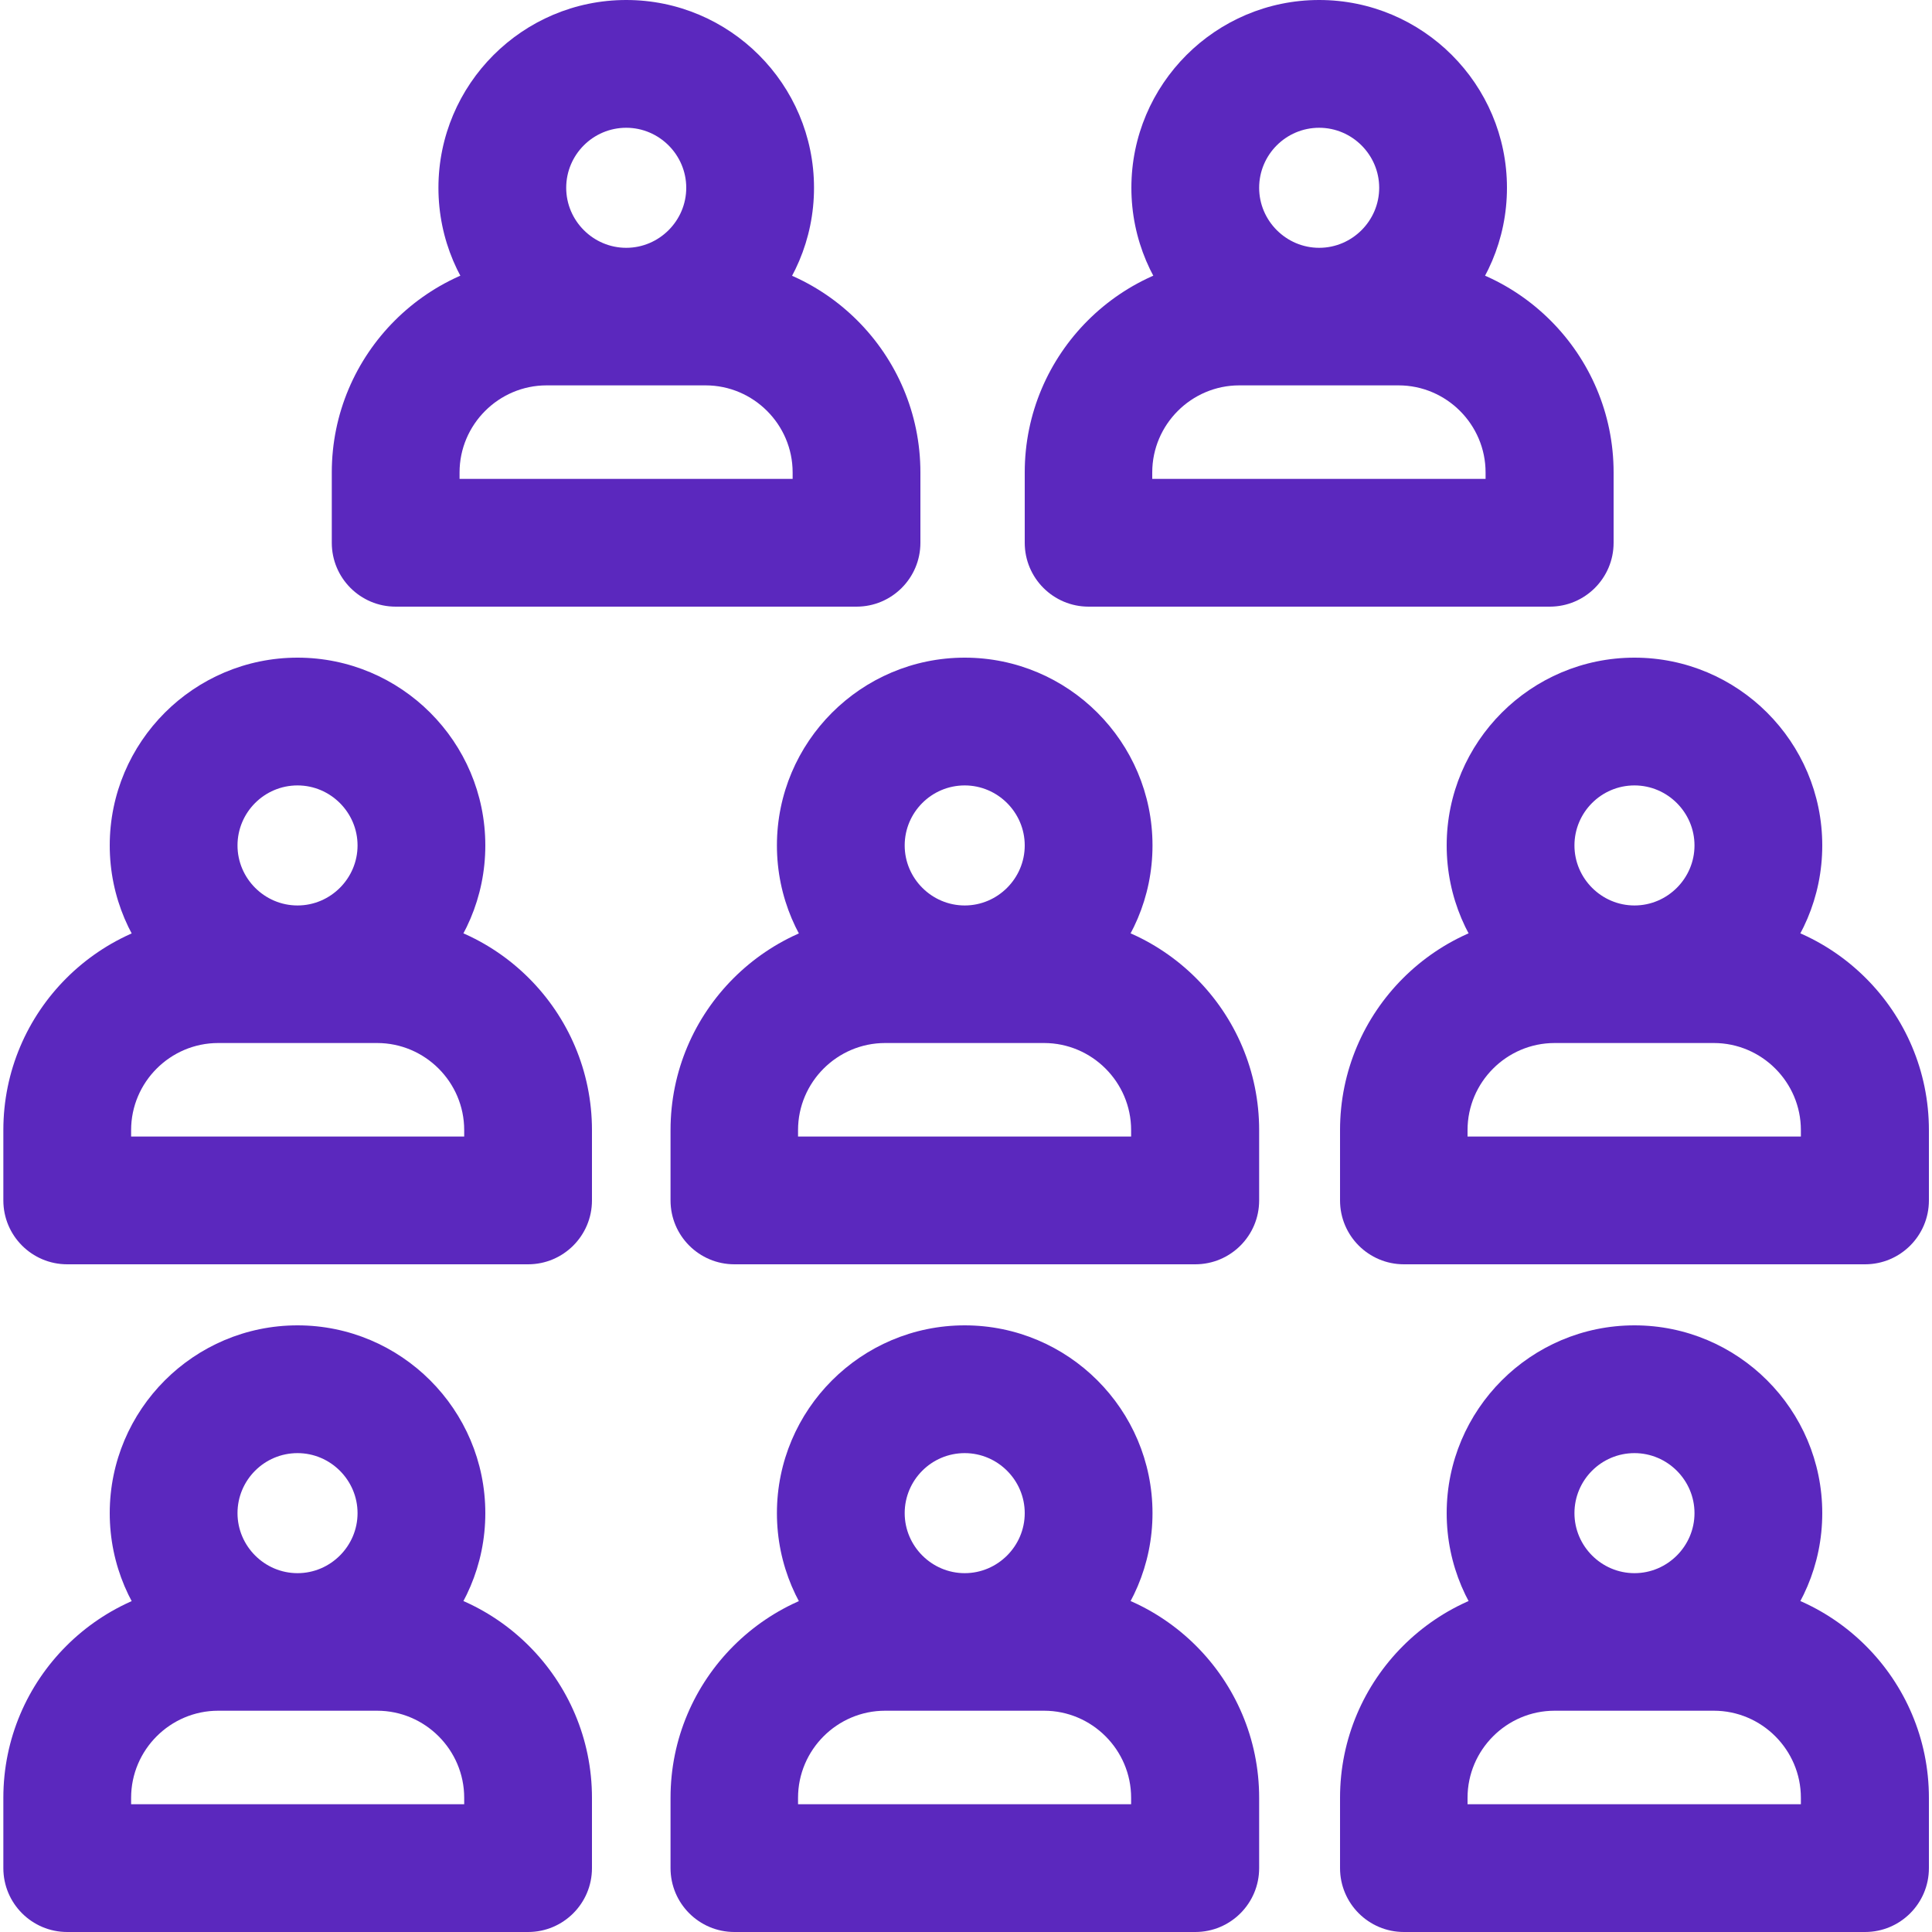 <?xml version="1.0" encoding="UTF-8"?> <svg xmlns="http://www.w3.org/2000/svg" id="Layer_1" viewBox="0 0 75 75"><defs><style> .cls-1 { fill: #5b28be; } </style></defs><path class="cls-1" d="M33.25,23.55H15.36c-1.37,0-2.48-1.11-2.48-2.48v-2.73c0-4.6,3.74-8.34,8.34-8.34h6.17c4.6,0,8.34,3.74,8.34,8.34v2.73c0,1.37-1.11,2.48-2.48,2.48ZM17.84,18.59h12.93v-.25c0-1.86-1.52-3.38-3.38-3.38h-6.17c-1.86,0-3.38,1.52-3.38,3.38v.25Z"></path><path class="cls-1" d="M24.31,14.58c-4.02,0-7.29-3.27-7.29-7.29S20.29,0,24.31,0s7.29,3.27,7.29,7.29-3.27,7.29-7.29,7.29ZM24.31,4.96c-1.29,0-2.33,1.05-2.33,2.33s1.05,2.33,2.33,2.33,2.33-1.05,2.33-2.33-1.05-2.33-2.33-2.33Z"></path><path class="cls-1" d="M60.15,23.55h-17.89c-1.37,0-2.48-1.11-2.48-2.48v-2.73c0-4.6,3.74-8.34,8.34-8.34h6.18c4.6,0,8.34,3.74,8.34,8.34v2.73c0,1.37-1.11,2.48-2.48,2.48ZM44.74,18.59h12.93v-.25c0-1.86-1.52-3.38-3.38-3.38h-6.18c-1.86,0-3.38,1.52-3.38,3.38v.25Z"></path><path class="cls-1" d="M51.21,14.58c-4.02,0-7.29-3.27-7.29-7.29s3.27-7.29,7.29-7.29,7.29,3.27,7.29,7.29-3.27,7.29-7.29,7.29ZM51.21,4.96c-1.29,0-2.33,1.05-2.33,2.33s1.05,2.33,2.33,2.33,2.33-1.05,2.33-2.33-1.05-2.33-2.33-2.33Z"></path><path class="cls-1" d="M20.5,49.08H2.61c-1.37,0-2.48-1.11-2.48-2.48v-2.73c0-4.6,3.74-8.34,8.34-8.34h6.17c4.6,0,8.34,3.74,8.34,8.34v2.73c0,1.37-1.11,2.48-2.48,2.48ZM5.09,44.12h12.93v-.25c0-1.86-1.52-3.38-3.38-3.38h-6.17c-1.86,0-3.38,1.52-3.38,3.38v.25Z"></path><path class="cls-1" d="M11.55,40.11c-4.02,0-7.29-3.27-7.29-7.29s3.27-7.29,7.29-7.29,7.29,3.27,7.29,7.29-3.27,7.29-7.29,7.29ZM11.55,30.49c-1.29,0-2.33,1.05-2.33,2.33s1.05,2.33,2.33,2.33,2.33-1.05,2.33-2.33-1.05-2.33-2.33-2.33Z"></path><path class="cls-1" d="M46.4,49.08h-17.89c-1.37,0-2.48-1.11-2.48-2.48v-2.73c0-4.6,3.74-8.34,8.34-8.34h6.17c4.6,0,8.34,3.74,8.34,8.34v2.73c0,1.37-1.11,2.48-2.48,2.48ZM30.98,44.12h12.93v-.25c0-1.86-1.52-3.38-3.38-3.38h-6.17c-1.86,0-3.38,1.52-3.38,3.38v.25Z"></path><path class="cls-1" d="M37.45,40.11c-4.02,0-7.29-3.27-7.29-7.29s3.27-7.29,7.29-7.29,7.29,3.27,7.29,7.29-3.27,7.29-7.29,7.29ZM37.45,30.49c-1.29,0-2.33,1.05-2.33,2.33s1.05,2.33,2.33,2.33,2.33-1.05,2.33-2.33-1.05-2.33-2.33-2.33Z"></path><path class="cls-1" d="M72.39,49.08h-17.89c-1.37,0-2.48-1.11-2.48-2.48v-2.73c0-4.6,3.74-8.34,8.34-8.34h6.18c4.6,0,8.34,3.74,8.34,8.34v2.73c0,1.37-1.11,2.48-2.48,2.48ZM56.98,44.12h12.93v-.25c0-1.86-1.52-3.38-3.38-3.38h-6.18c-1.86,0-3.38,1.52-3.38,3.38v.25Z"></path><path class="cls-1" d="M63.45,40.11c-4.02,0-7.29-3.27-7.29-7.29s3.27-7.29,7.29-7.29,7.29,3.27,7.29,7.29-3.27,7.29-7.29,7.29ZM63.45,30.49c-1.29,0-2.33,1.05-2.33,2.33s1.05,2.33,2.33,2.33,2.33-1.05,2.33-2.33-1.05-2.33-2.33-2.33Z"></path><path class="cls-1" d="M20.5,75H2.61c-1.37,0-2.48-1.11-2.48-2.48v-2.73c0-4.6,3.74-8.34,8.34-8.34h6.17c4.6,0,8.34,3.74,8.34,8.34v2.73c0,1.37-1.11,2.48-2.48,2.48ZM5.09,70.04h12.93v-.25c0-1.86-1.52-3.38-3.38-3.38h-6.17c-1.86,0-3.38,1.52-3.38,3.38v.25Z"></path><path class="cls-1" d="M11.55,66.03c-4.02,0-7.29-3.27-7.29-7.29s3.27-7.29,7.29-7.29,7.29,3.27,7.29,7.29-3.27,7.29-7.29,7.29ZM11.55,56.41c-1.29,0-2.33,1.05-2.33,2.33s1.05,2.33,2.33,2.33,2.33-1.05,2.33-2.33-1.05-2.33-2.33-2.33Z"></path><path class="cls-1" d="M46.4,75h-17.89c-1.37,0-2.48-1.11-2.48-2.48v-2.73c0-4.6,3.74-8.34,8.34-8.34h6.17c4.6,0,8.34,3.74,8.34,8.34v2.73c0,1.37-1.11,2.48-2.48,2.48ZM30.98,70.04h12.93v-.25c0-1.86-1.52-3.38-3.38-3.38h-6.17c-1.86,0-3.38,1.52-3.38,3.38v.25Z"></path><path class="cls-1" d="M37.45,66.03c-4.02,0-7.29-3.27-7.29-7.29s3.27-7.29,7.29-7.29,7.29,3.27,7.29,7.29-3.27,7.29-7.29,7.29ZM37.45,56.41c-1.29,0-2.33,1.05-2.33,2.33s1.05,2.33,2.33,2.33,2.33-1.05,2.33-2.33-1.05-2.33-2.33-2.33Z"></path><path class="cls-1" d="M72.39,75h-17.89c-1.37,0-2.48-1.11-2.48-2.48v-2.73c0-4.6,3.74-8.34,8.34-8.34h6.18c4.6,0,8.34,3.74,8.34,8.34v2.73c0,1.37-1.11,2.48-2.48,2.48ZM56.98,70.04h12.93v-.25c0-1.86-1.52-3.38-3.38-3.38h-6.18c-1.86,0-3.38,1.52-3.38,3.38v.25Z"></path><path class="cls-1" d="M63.45,66.03c-4.02,0-7.29-3.27-7.29-7.29s3.27-7.29,7.29-7.29,7.29,3.27,7.29,7.29-3.27,7.29-7.29,7.29ZM63.45,56.41c-1.29,0-2.33,1.05-2.33,2.33s1.05,2.33,2.33,2.33,2.33-1.05,2.33-2.33-1.05-2.33-2.33-2.33Z"></path></svg> 